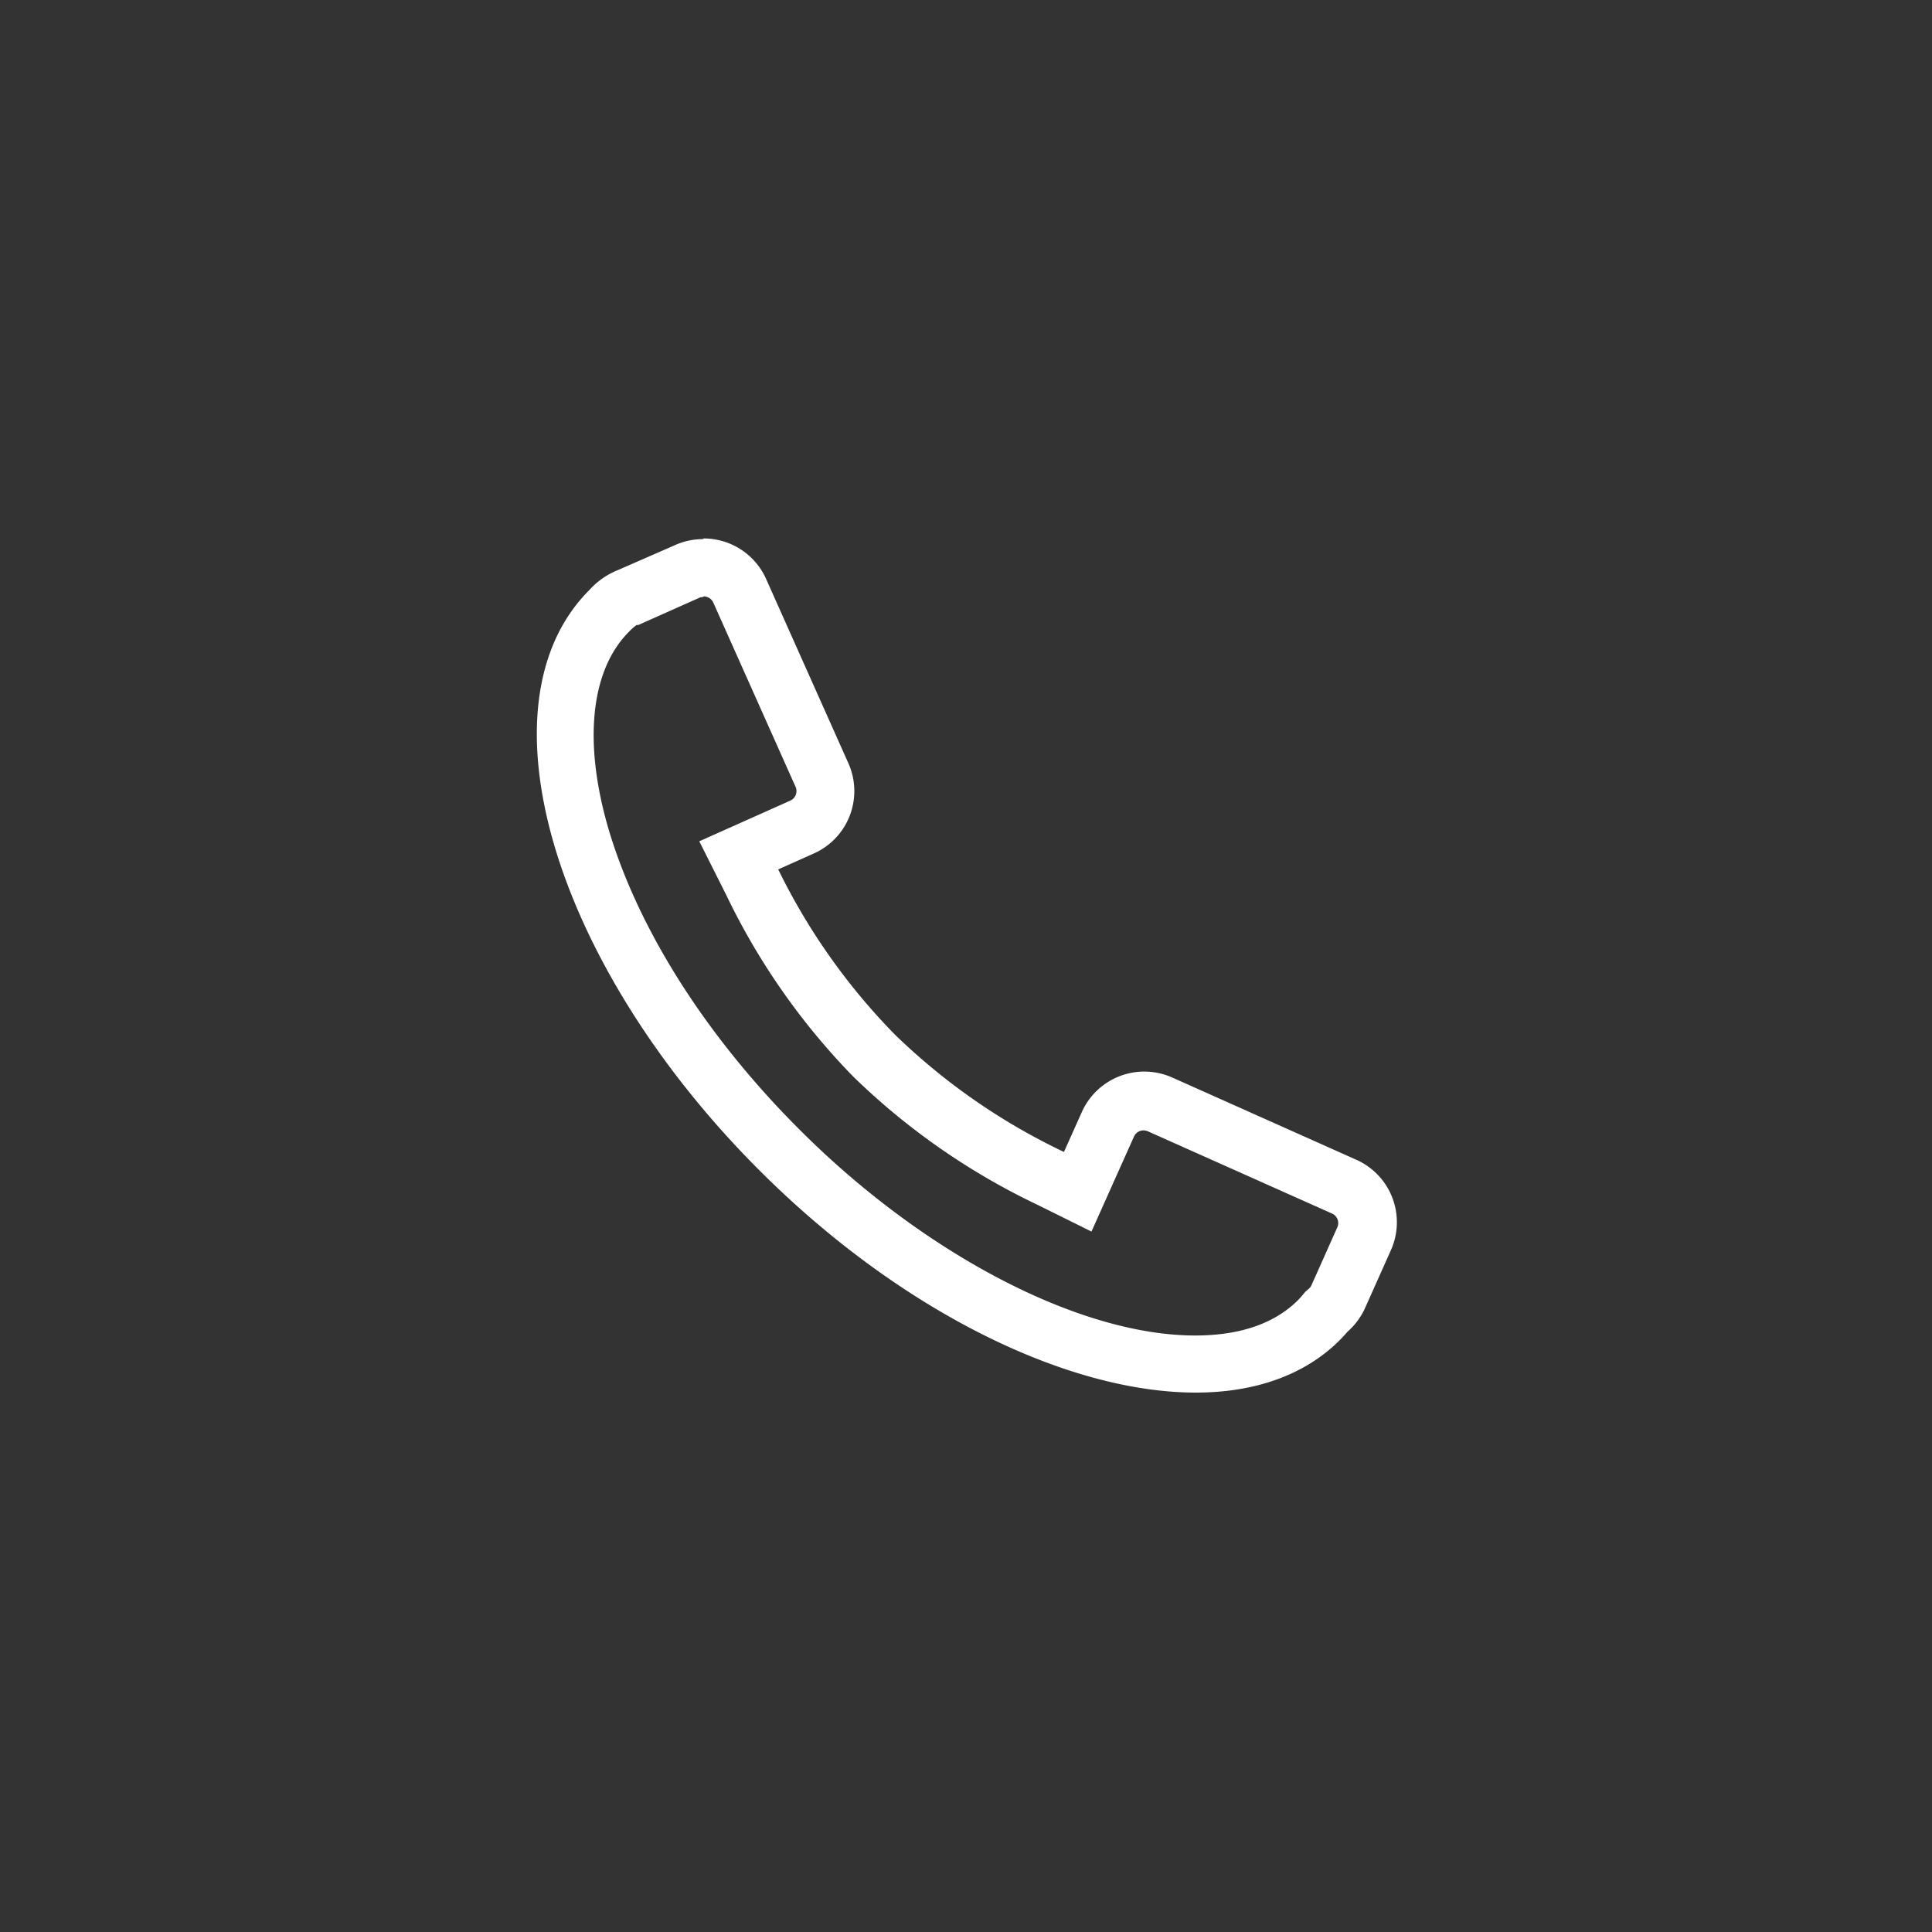 <?xml version="1.0" standalone="no"?><!DOCTYPE svg PUBLIC "-//W3C//DTD SVG 1.1//EN" "http://www.w3.org/Graphics/SVG/1.1/DTD/svg11.dtd"><svg t="1718852631453" class="icon" viewBox="0 0 1024 1024" version="1.1" xmlns="http://www.w3.org/2000/svg" p-id="2452" xmlns:xlink="http://www.w3.org/1999/xlink" width="200" height="200"><rect x="0" y="0" width="1024" height="1024" fill="#333333" stroke="none"/><path d="M372.941 316.109a5.581 5.581 0 0 1 5.12 3.277l43.622 97.69a5.53 5.53 0 0 1-2.816 7.27l-18.893 8.448-29.338 13.107 14.387 28.672a361.984 361.984 0 0 0 67.174 96 363.52 363.52 0 0 0 97.69 67.994l28.621 14.182 13.056-29.184 9.472-21.146a5.478 5.478 0 0 1 5.12-3.277 5.683 5.683 0 0 1 2.202 0.461l97.69 43.622a5.53 5.53 0 0 1 2.765 7.27l-13.722 30.72a5.12 5.12 0 0 1-1.434 1.894l-1.792 1.536-1.536 1.843c-0.768 0.922-1.536 1.741-2.304 2.56-12.493 12.442-30.72 18.79-54.579 18.79-61.082 0-143.36-42.803-209.562-109.005-49.613-49.51-85.504-106.086-101.325-159.334-13.517-46.08-9.574-84.326 10.854-104.704a28.365 28.365 0 0 1 3.994-3.533h0.922l1.587-0.717 30.413-13.568a4.813 4.813 0 0 1 2.202-0.512m0-30.72a35.84 35.84 0 0 0-14.746 3.174L327.68 302.08a40.96 40.96 0 0 0-15.36 10.701c-60.006 60.006-19.61 197.734 90.214 307.558 75.366 75.315 163.84 117.76 231.27 117.76 30.72 0 57.446-8.96 76.288-27.802 1.536-1.536 2.918-3.072 4.147-4.506a36.71 36.71 0 0 0 9.267-12.493l13.722-30.72a36.25 36.25 0 0 0-18.33-47.872l-97.638-43.622a36.301 36.301 0 0 0-47.872 18.33l-9.472 21.146a334.49 334.49 0 0 1-89.6-62.208A334.643 334.643 0 0 1 412.467 460.8l18.893-8.448A36.198 36.198 0 0 0 449.638 404.48l-43.571-97.587a36.25 36.25 0 0 0-33.126-21.504z" p-id="2453" fill="#ffffff"></path></svg>